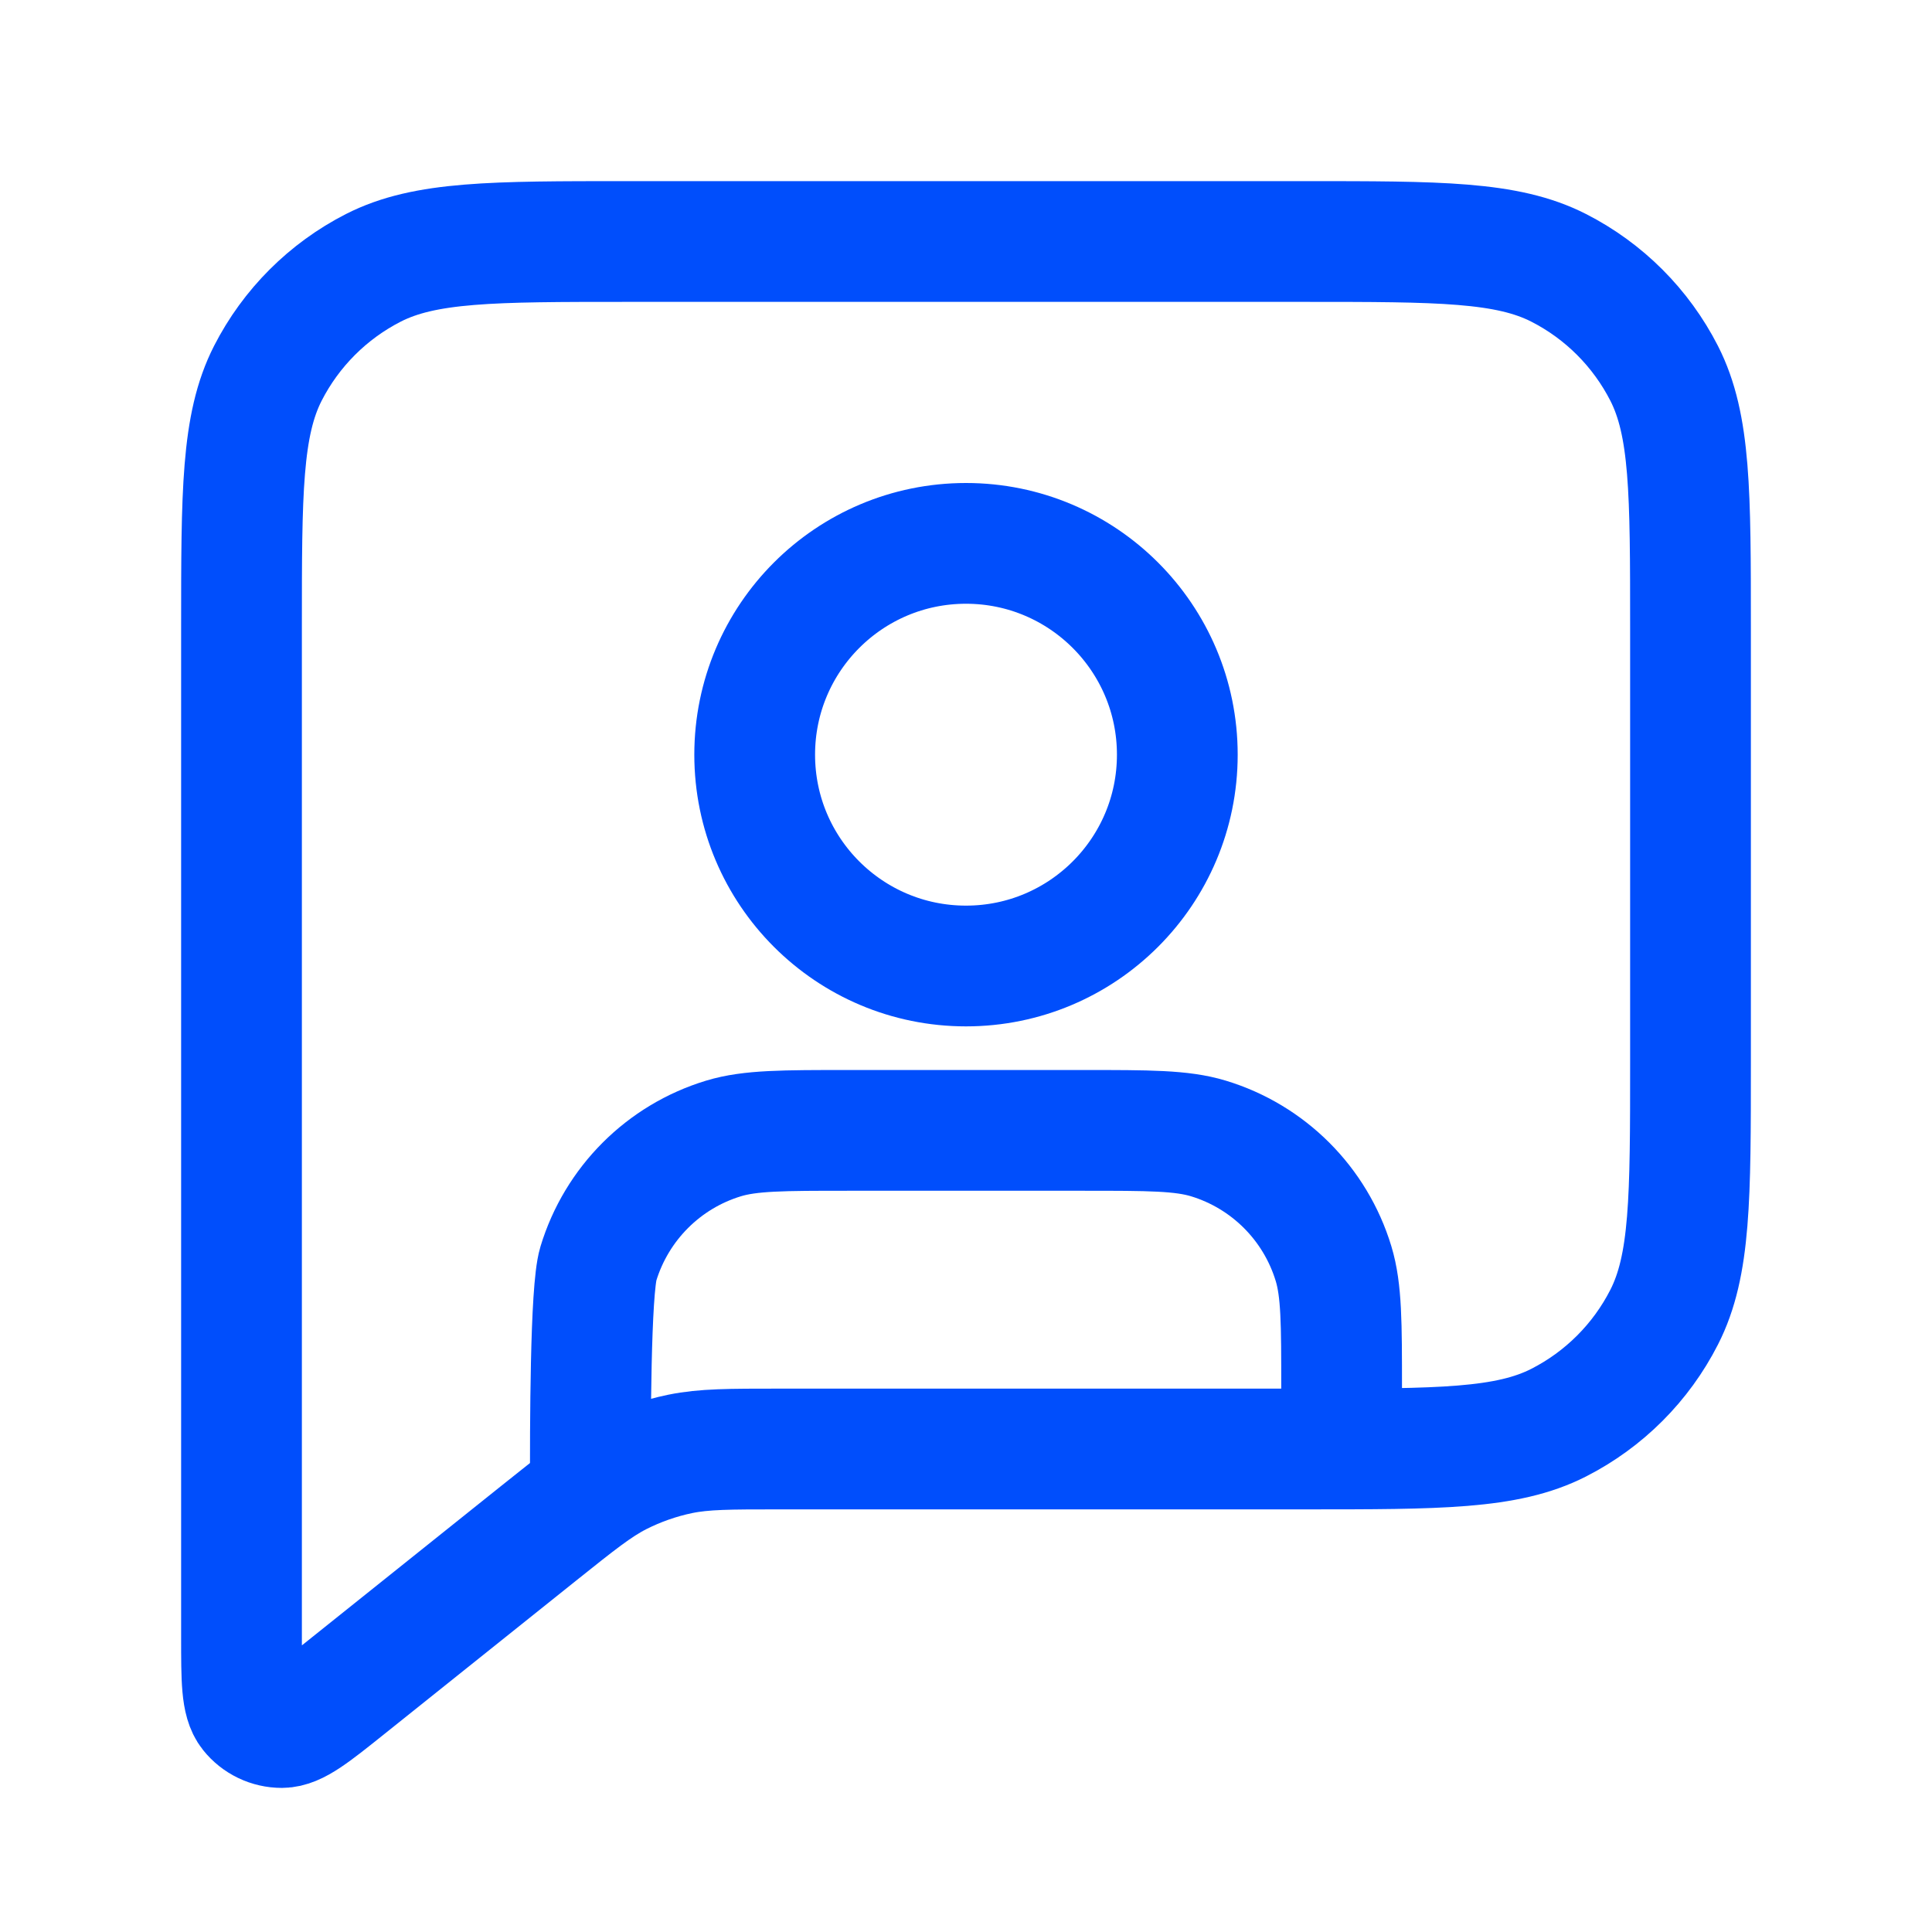 <svg width="24" height="24" viewBox="0 0 24 24" fill="none" xmlns="http://www.w3.org/2000/svg">
<g id="message-square-01">
<path id="Icon" d="M3 7.8C3 6.12 3 5.28 3.327 4.638C3.615 4.074 4.074 3.615 4.638 3.327C5.28 3 6.12 3 7.8 3H16.2C17.88 3 18.72 3 19.362 3.327C19.927 3.615 20.385 4.074 20.673 4.638C21 5.28 21 6.12 21 7.8V13.2C21 14.88 21 15.72 20.673 16.362C20.385 16.927 19.927 17.385 19.362 17.673C18.72 18 17.88 18 16.2 18H9.684C9.06 18 8.748 18 8.449 18.061C8.184 18.116 7.928 18.206 7.687 18.328C7.416 18.467 7.173 18.662 6.685 19.052L4.3 20.96C3.884 21.293 3.676 21.459 3.501 21.46C3.348 21.46 3.204 21.391 3.109 21.272C3 21.135 3 20.868 3 20.335V7.8Z" stroke="#004EFC" stroke-width="1.5" stroke-linecap="round" stroke-linejoin="round"/>
<path id="Icon_2" d="M16.666 17.25C16.666 16.436 16.666 16.029 16.566 15.698C16.34 14.952 15.756 14.368 15.01 14.142C14.679 14.042 14.272 14.042 13.458 14.042H10.541C9.727 14.042 9.32 14.042 8.989 14.142C8.243 14.368 7.66 14.952 7.433 15.698C7.333 16.029 7.333 17.719 7.333 18.533M14.625 9.375C14.625 10.825 13.449 12 12 12C10.55 12 9.375 10.825 9.375 9.375C9.375 7.925 10.55 6.75 12 6.75C13.449 6.75 14.625 7.925 14.625 9.375Z" stroke="#004EFC" stroke-width="1.5" stroke-linecap="round" stroke-linejoin="round"/>
</g>
</svg>
